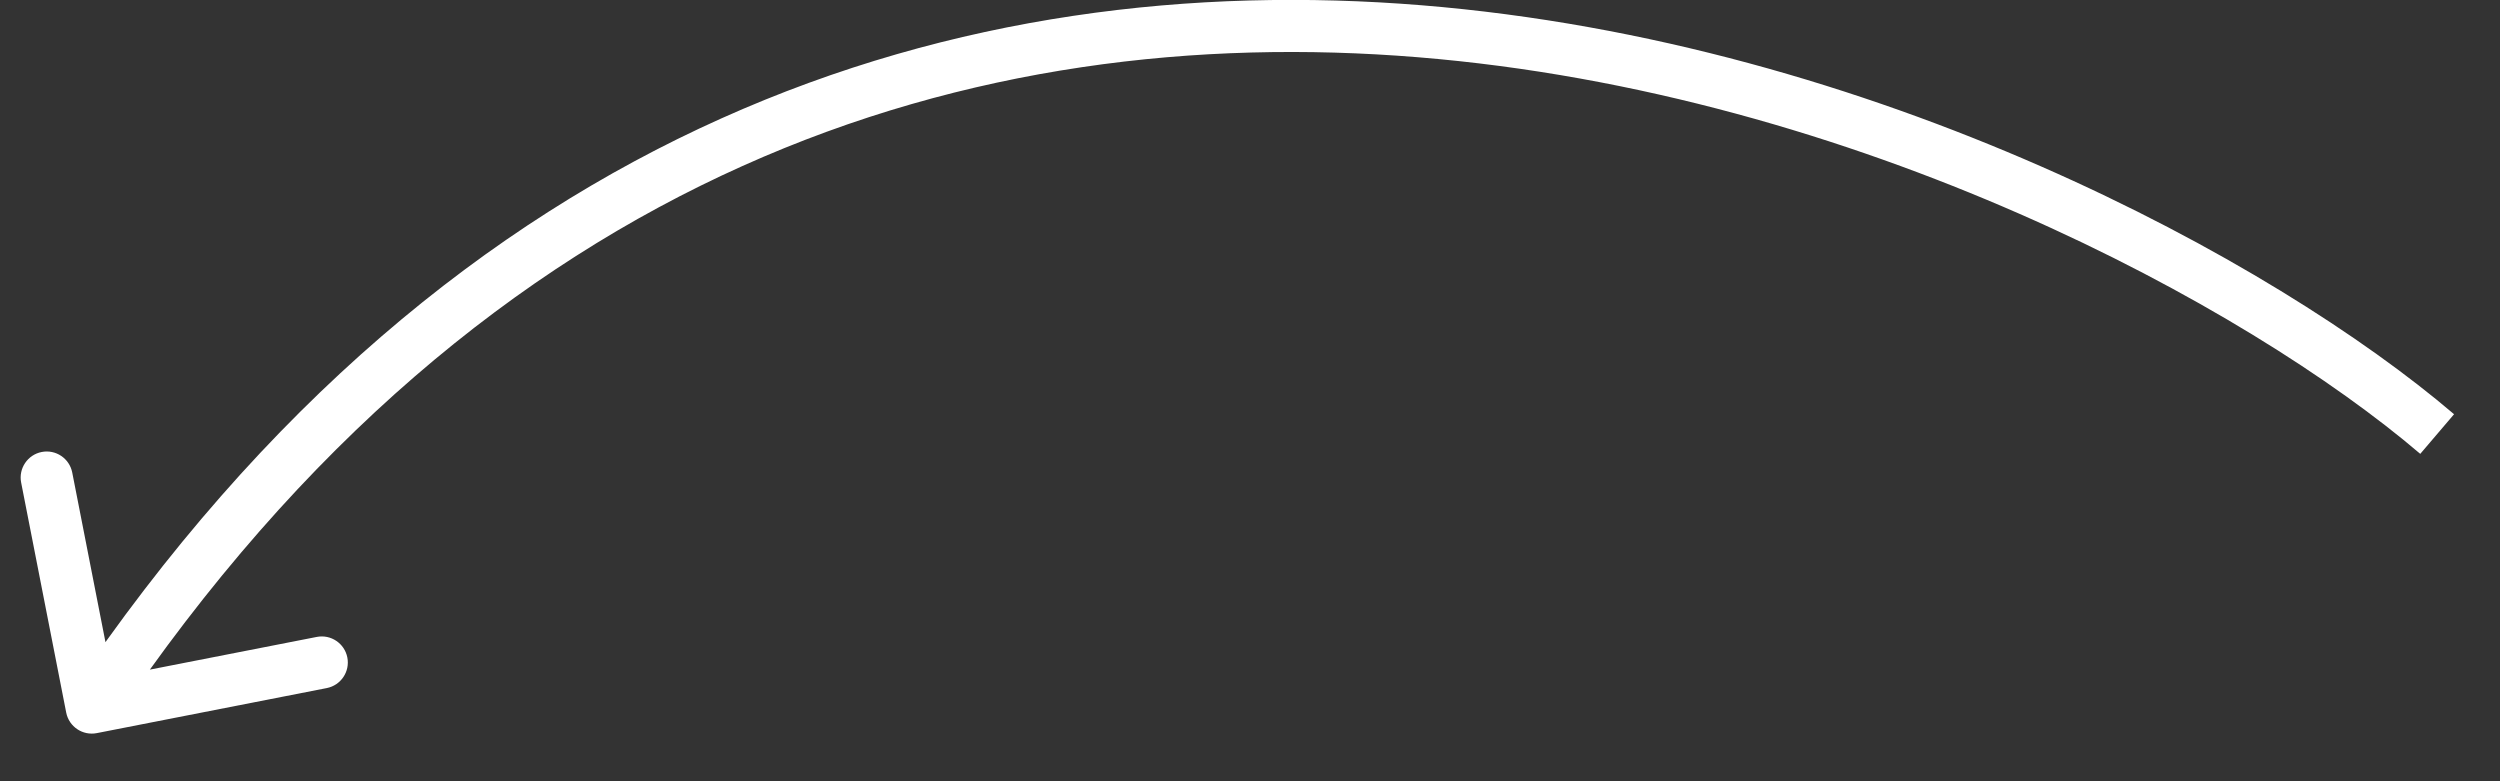 <?xml version="1.0" encoding="UTF-8"?> <svg xmlns="http://www.w3.org/2000/svg" width="48" height="15" viewBox="0 0 48 15" fill="none"><rect x="0" y="0" width="48" height="15" fill="#333333" stroke="none"/> <path d="M1.271 13.681C1.324 13.952 1.587 14.129 1.858 14.076L6.274 13.211C6.545 13.158 6.722 12.895 6.669 12.624C6.616 12.353 6.353 12.176 6.082 12.229L2.156 12.998L1.387 9.073C1.334 8.802 1.072 8.625 0.801 8.678C0.53 8.731 0.353 8.994 0.406 9.265L1.271 13.681ZM2.177 13.864C9.412 3.104 18.796 0.413 27.213 1.098C35.672 1.786 43.159 5.888 46.469 8.714L47.118 7.953C43.669 5.009 35.988 0.808 27.294 0.101C18.559 -0.609 8.807 2.212 1.347 13.306L2.177 13.864Z" fill="white"></path> </svg> 
